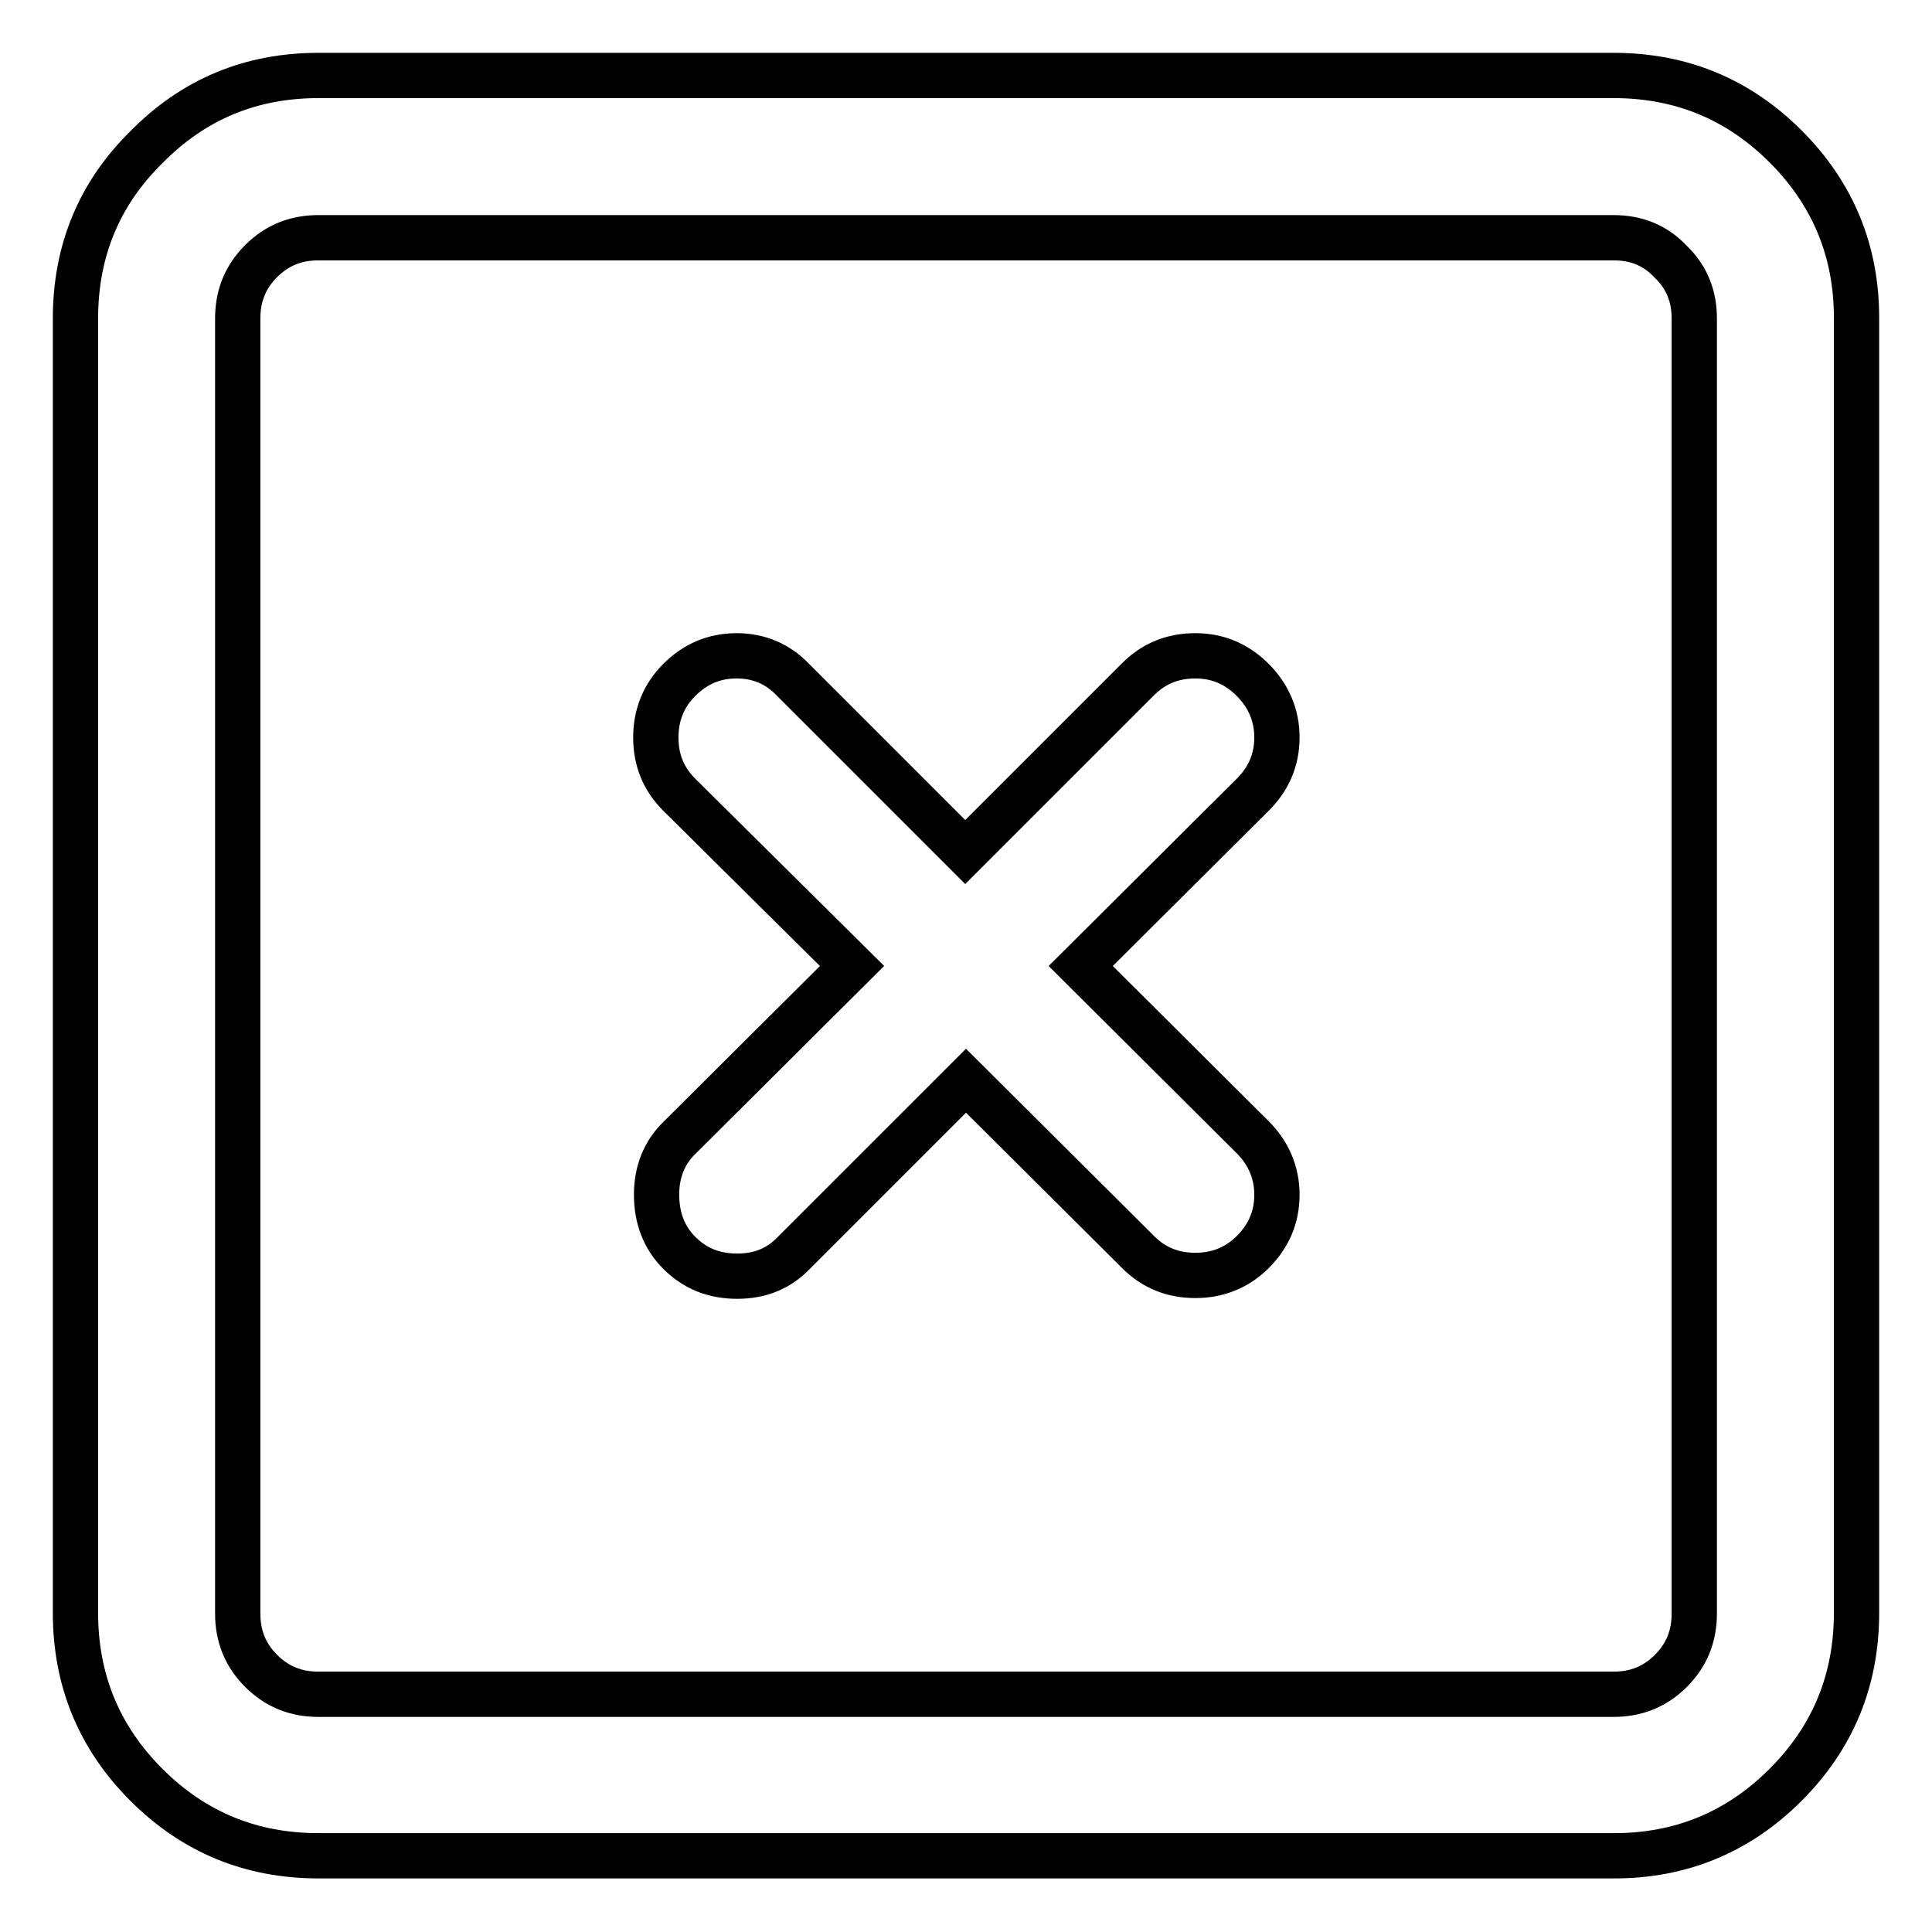 <?xml version="1.0" encoding="utf-8"?>
<!-- Svg Vector Icons : http://www.onlinewebfonts.com/icon -->
<!DOCTYPE svg PUBLIC "-//W3C//DTD SVG 1.1//EN" "http://www.w3.org/Graphics/SVG/1.1/DTD/svg11.dtd">
<svg version="1.1" xmlns="http://www.w3.org/2000/svg" xmlns:xlink="http://www.w3.org/1999/xlink" x="0px" y="0px" viewBox="0 0 256 256" enable-background="new 0 0 256 256" xml:space="preserve">
<g> <path stroke-width="6" fill-opacity="0" stroke="#000000"  d="M158.4,86.9c3,0,5.5,1.1,7.6,3.2c2.1,2.1,3.2,4.7,3.2,7.6c0,3-1.1,5.5-3.2,7.6L143.2,128l22.8,22.7 c2.1,2.1,3.2,4.7,3.2,7.6c0,3-1.1,5.5-3.2,7.6c-2.1,2.1-4.7,3.1-7.6,3.1c-3,0-5.5-1-7.6-3.1L128,143.2L105.2,166 c-2,2.1-4.5,3.1-7.5,3.1c-3.1,0-5.6-1-7.7-3.1c-2-2-3-4.6-3-7.7c0-3,1-5.6,3.1-7.6l22.8-22.7L90,105.3c-2.1-2.1-3.1-4.6-3.1-7.6 c0-2.9,1-5.5,3.1-7.6c2.1-2.1,4.6-3.2,7.6-3.2c3,0,5.5,1.1,7.5,3.2l22.8,22.8L150.8,90C152.9,87.9,155.4,86.9,158.4,86.9 L158.4,86.9z M213.8,31.5H42.2c-3,0-5.5,1-7.6,3.1c-2.1,2.1-3.1,4.6-3.1,7.6v171.6c0,3,1,5.5,3.1,7.6c2.1,2.1,4.6,3.1,7.6,3.1 h171.6c3,0,5.5-1,7.6-3.1c2.1-2.1,3.1-4.6,3.1-7.6V42.2c0-3-1-5.5-3.2-7.6C219.3,32.5,216.8,31.5,213.8,31.5L213.8,31.5z M42.2,10 h171.6c8.9,0,16.5,3.1,22.8,9.4c6.3,6.3,9.4,13.9,9.4,22.7v171.6c0,8.9-3.1,16.5-9.4,22.8c-6.3,6.3-13.9,9.4-22.7,9.4H42.2 c-8.9,0-16.5-3.1-22.8-9.4c-6.3-6.3-9.4-13.9-9.4-22.8V42.2c0-8.9,3.1-16.5,9.4-22.7C25.7,13.1,33.3,10,42.2,10L42.2,10z"/></g>
</svg>